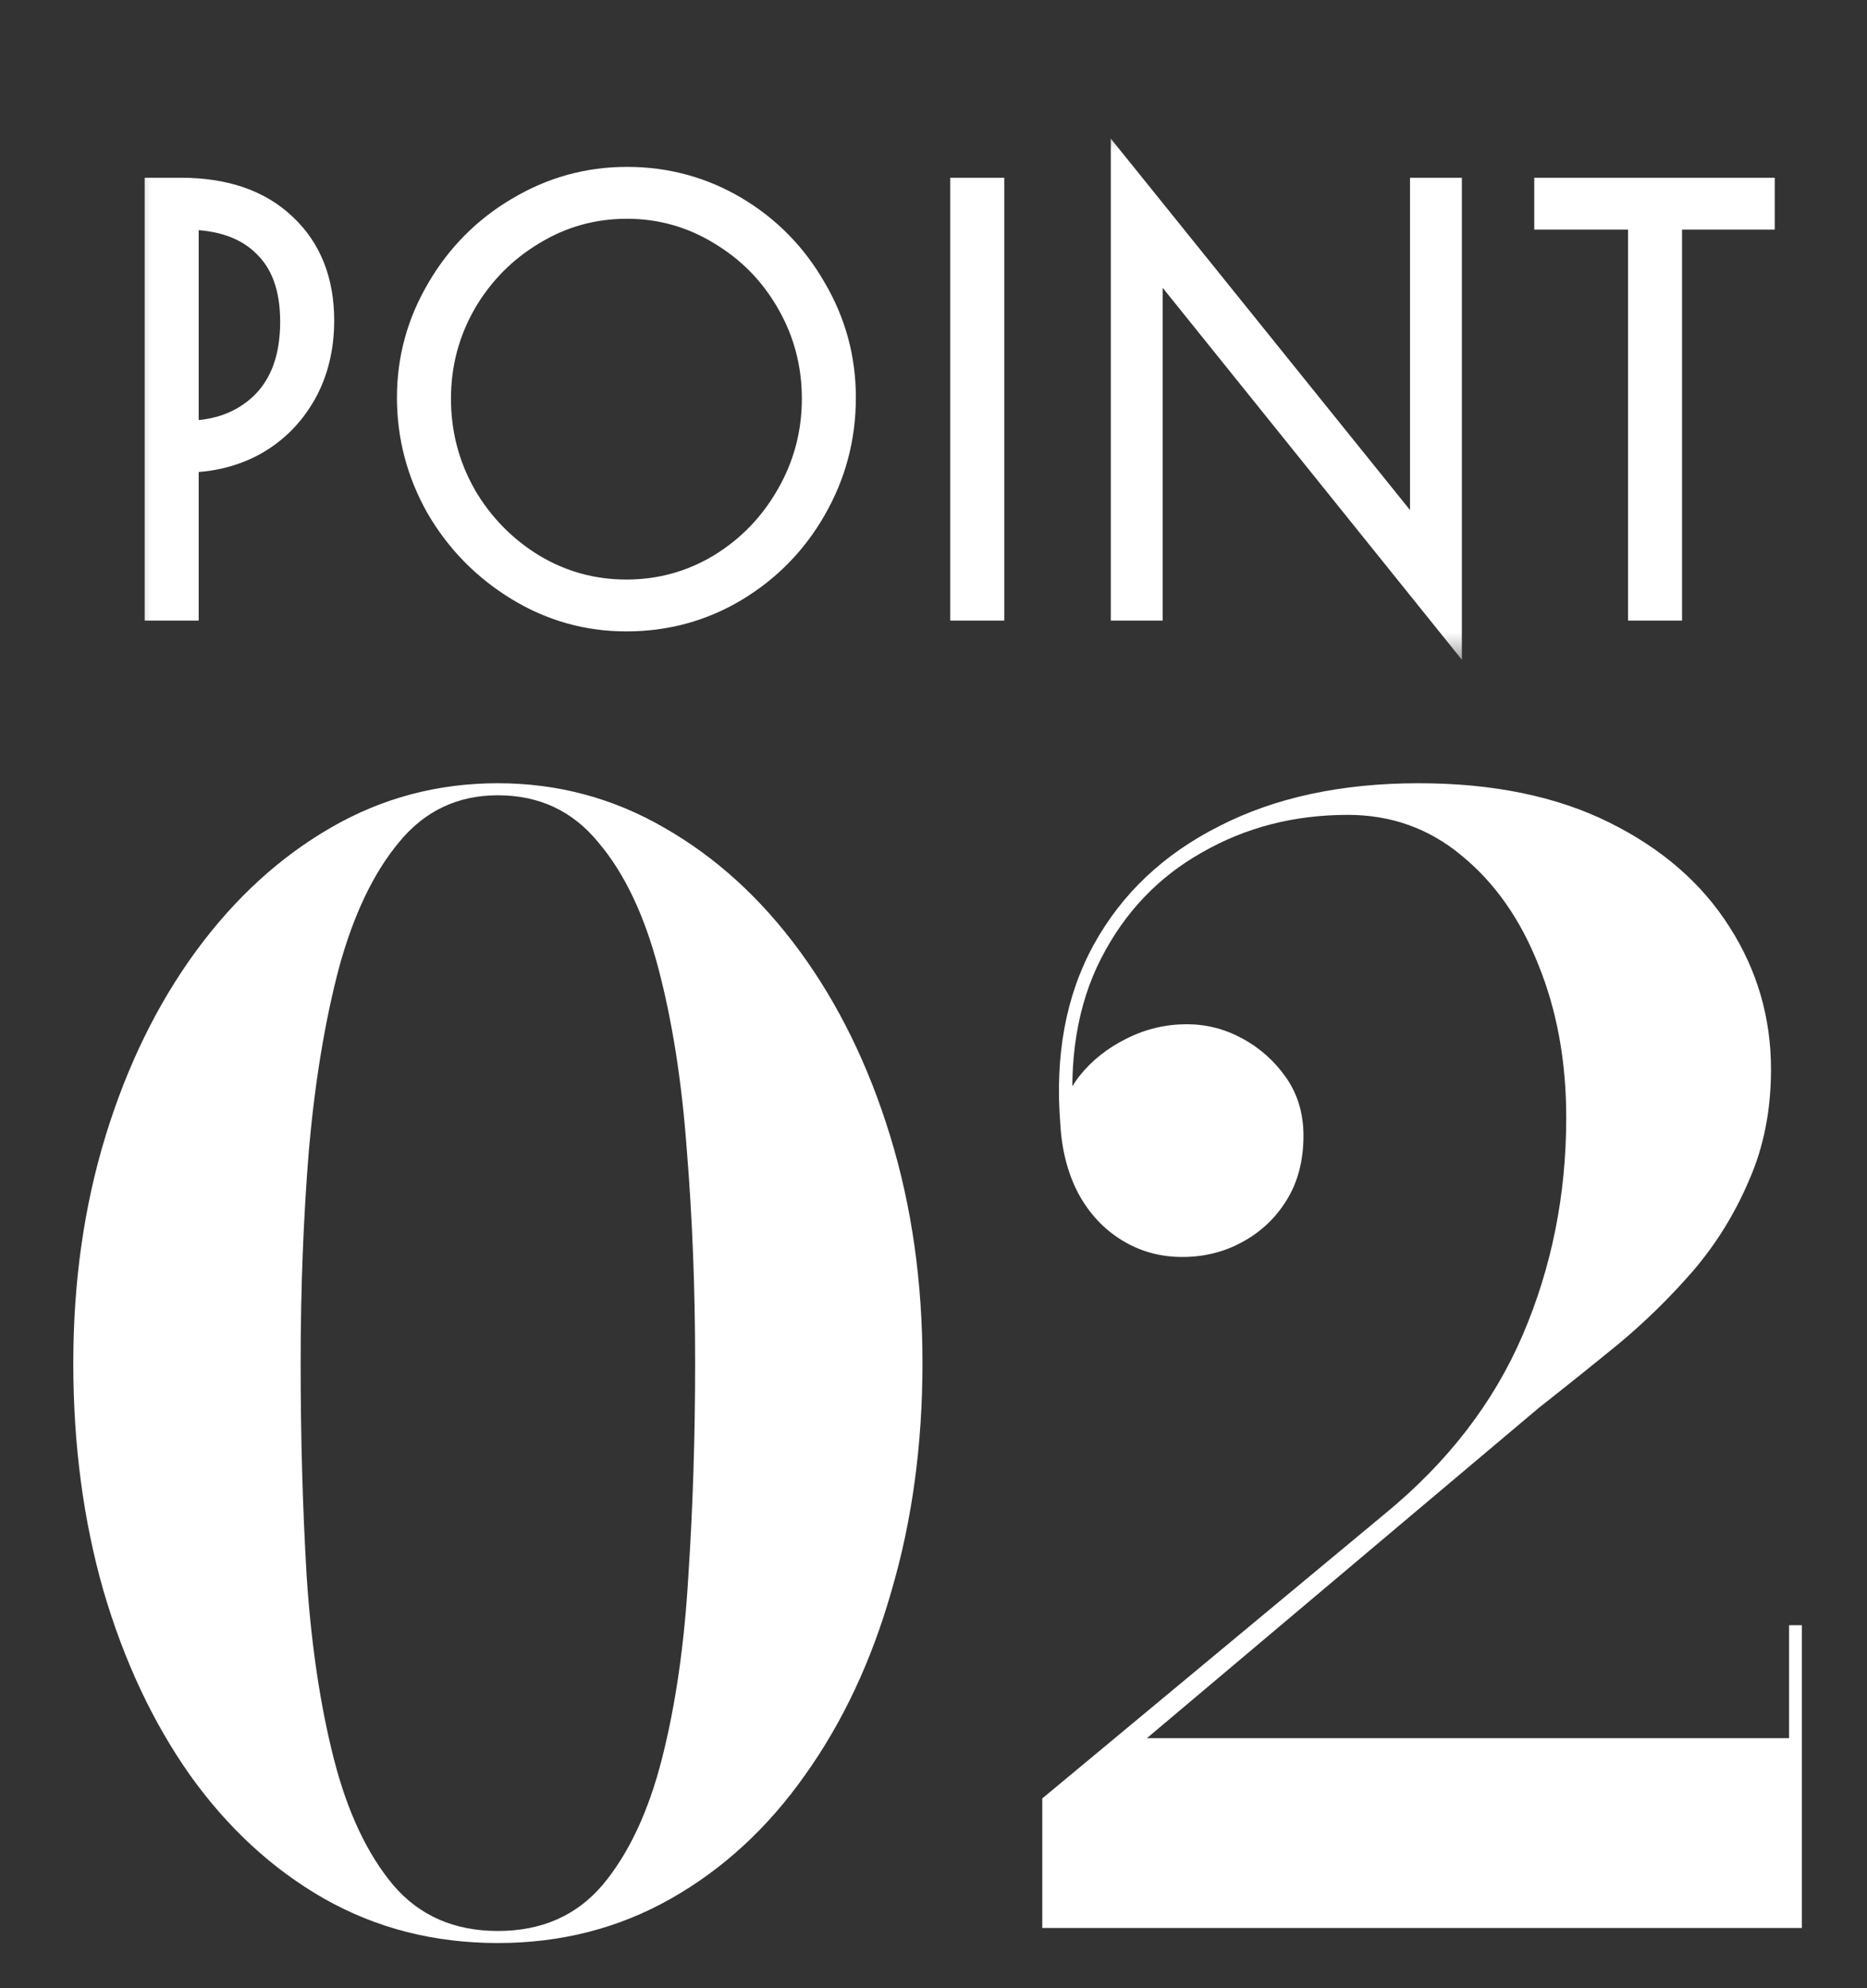 <svg width="31" height="33" viewBox="0 0 31 33" fill="none" xmlns="http://www.w3.org/2000/svg">
<rect x="0" y="0" width="31" height="33" fill="#333333" stroke="none"/>
<path d="M8.267 32.25C7.208 32.25 6.246 32.004 5.379 31.512C4.521 31.021 3.779 30.337 3.154 29.462C2.538 28.587 2.058 27.567 1.717 26.4C1.383 25.233 1.217 23.975 1.217 22.625C1.217 21.275 1.396 20.017 1.754 18.85C2.113 17.683 2.613 16.663 3.254 15.787C3.896 14.912 4.642 14.229 5.492 13.738C6.342 13.246 7.267 13 8.267 13C9.258 13 10.179 13.246 11.029 13.738C11.888 14.229 12.638 14.912 13.279 15.787C13.921 16.663 14.421 17.683 14.779 18.85C15.138 20.017 15.317 21.275 15.317 22.625C15.317 23.975 15.146 25.233 14.804 26.4C14.471 27.567 13.992 28.587 13.367 29.462C12.75 30.337 12.008 31.021 11.142 31.512C10.275 32.004 9.317 32.25 8.267 32.25ZM8.267 32.05C8.992 32.05 9.571 31.796 10.004 31.288C10.438 30.771 10.767 30.071 10.992 29.188C11.217 28.304 11.363 27.296 11.429 26.163C11.504 25.029 11.542 23.85 11.542 22.625C11.542 21.392 11.496 20.212 11.404 19.087C11.321 17.954 11.163 16.946 10.929 16.062C10.696 15.179 10.363 14.483 9.929 13.975C9.504 13.458 8.95 13.2 8.267 13.2C7.6 13.2 7.054 13.458 6.629 13.975C6.204 14.483 5.871 15.179 5.629 16.062C5.396 16.946 5.229 17.954 5.129 19.087C5.038 20.212 4.992 21.392 4.992 22.625C4.992 23.85 5.025 25.029 5.092 26.163C5.167 27.296 5.317 28.304 5.542 29.188C5.767 30.071 6.096 30.771 6.529 31.288C6.963 31.796 7.542 32.05 8.267 32.05ZM17.306 32V29.85L22.981 25.137C24.031 24.279 24.797 23.288 25.281 22.163C25.764 21.038 26.006 19.833 26.006 18.55C26.006 17.617 25.852 16.771 25.543 16.012C25.243 15.254 24.818 14.65 24.268 14.2C23.727 13.75 23.097 13.525 22.381 13.525C21.489 13.525 20.681 13.733 19.956 14.15C19.231 14.558 18.672 15.146 18.281 15.912C17.889 16.679 17.739 17.596 17.831 18.663H17.631C17.631 18.371 17.731 18.1 17.931 17.85C18.131 17.6 18.389 17.396 18.706 17.238C19.022 17.079 19.356 17 19.706 17C20.031 17 20.339 17.079 20.631 17.238C20.922 17.396 21.164 17.613 21.356 17.887C21.547 18.163 21.643 18.483 21.643 18.85C21.643 19.258 21.552 19.613 21.368 19.913C21.185 20.212 20.939 20.446 20.631 20.613C20.331 20.779 19.997 20.863 19.631 20.863C19.264 20.863 18.931 20.771 18.631 20.587C18.331 20.404 18.089 20.146 17.906 19.812C17.731 19.479 17.631 19.096 17.606 18.663C17.514 17.521 17.697 16.529 18.156 15.688C18.622 14.838 19.318 14.179 20.243 13.713C21.168 13.238 22.272 13 23.556 13C24.789 13 25.843 13.217 26.718 13.65C27.593 14.083 28.26 14.662 28.718 15.387C29.177 16.104 29.406 16.892 29.406 17.75C29.406 18.425 29.285 19.038 29.043 19.587C28.81 20.137 28.502 20.637 28.118 21.087C27.735 21.529 27.318 21.938 26.868 22.312C26.418 22.679 25.981 23.029 25.556 23.363L19.043 28.85H29.706V26.975H29.918V32H17.306Z" fill="white"/>
<mask id="path-2-outside-1_317_14" maskUnits="userSpaceOnUse" x="2" y="2" width="28" height="9" fill="black">
<rect fill="white" x="2" y="2" width="28" height="9"/>
<path d="M2.702 3.25H2.999C3.707 3.25 4.259 3.439 4.655 3.817C5.051 4.189 5.249 4.69 5.249 5.32C5.249 5.758 5.153 6.148 4.961 6.49C4.769 6.826 4.508 7.087 4.178 7.273C3.848 7.453 3.479 7.543 3.071 7.543H2.999V10H2.702V3.25ZM3.089 7.282C3.635 7.282 4.082 7.114 4.43 6.778C4.778 6.436 4.952 5.956 4.952 5.338C4.952 4.75 4.787 4.3 4.457 3.988C4.133 3.67 3.671 3.511 3.071 3.511H2.999V7.282H3.089ZM10.401 10.18C9.771 10.18 9.186 10.015 8.646 9.685C8.106 9.355 7.677 8.917 7.359 8.371C7.047 7.819 6.891 7.228 6.891 6.598C6.891 5.974 7.05 5.392 7.368 4.852C7.686 4.306 8.115 3.874 8.655 3.556C9.195 3.232 9.78 3.07 10.41 3.07C11.046 3.07 11.631 3.229 12.165 3.547C12.699 3.865 13.122 4.297 13.434 4.843C13.752 5.383 13.911 5.968 13.911 6.598C13.911 7.246 13.752 7.846 13.434 8.398C13.122 8.944 12.696 9.379 12.156 9.703C11.622 10.021 11.037 10.18 10.401 10.18ZM10.401 9.919C10.977 9.919 11.511 9.772 12.003 9.478C12.495 9.178 12.885 8.776 13.173 8.272C13.467 7.762 13.614 7.21 13.614 6.616C13.614 6.028 13.47 5.482 13.182 4.978C12.894 4.474 12.504 4.075 12.012 3.781C11.52 3.481 10.986 3.331 10.41 3.331C9.828 3.331 9.291 3.481 8.799 3.781C8.307 4.075 7.914 4.474 7.62 4.978C7.332 5.482 7.188 6.028 7.188 6.616C7.188 7.21 7.332 7.762 7.62 8.272C7.914 8.776 8.307 9.178 8.799 9.478C9.291 9.772 9.825 9.919 10.401 9.919ZM16.078 3.25H16.375V10H16.078V3.25ZM19.005 3.925V10H18.744V3.151L23.712 9.316V3.25H23.973V10.099L19.005 3.925ZM27.332 3.511H25.775V3.25H29.168V3.511H27.629V10H27.332V3.511Z"/>
</mask>
<path d="M2.702 3.25H2.999C3.707 3.25 4.259 3.439 4.655 3.817C5.051 4.189 5.249 4.69 5.249 5.32C5.249 5.758 5.153 6.148 4.961 6.49C4.769 6.826 4.508 7.087 4.178 7.273C3.848 7.453 3.479 7.543 3.071 7.543H2.999V10H2.702V3.25ZM3.089 7.282C3.635 7.282 4.082 7.114 4.43 6.778C4.778 6.436 4.952 5.956 4.952 5.338C4.952 4.75 4.787 4.3 4.457 3.988C4.133 3.67 3.671 3.511 3.071 3.511H2.999V7.282H3.089ZM10.401 10.18C9.771 10.18 9.186 10.015 8.646 9.685C8.106 9.355 7.677 8.917 7.359 8.371C7.047 7.819 6.891 7.228 6.891 6.598C6.891 5.974 7.05 5.392 7.368 4.852C7.686 4.306 8.115 3.874 8.655 3.556C9.195 3.232 9.78 3.07 10.41 3.07C11.046 3.07 11.631 3.229 12.165 3.547C12.699 3.865 13.122 4.297 13.434 4.843C13.752 5.383 13.911 5.968 13.911 6.598C13.911 7.246 13.752 7.846 13.434 8.398C13.122 8.944 12.696 9.379 12.156 9.703C11.622 10.021 11.037 10.18 10.401 10.18ZM10.401 9.919C10.977 9.919 11.511 9.772 12.003 9.478C12.495 9.178 12.885 8.776 13.173 8.272C13.467 7.762 13.614 7.21 13.614 6.616C13.614 6.028 13.47 5.482 13.182 4.978C12.894 4.474 12.504 4.075 12.012 3.781C11.52 3.481 10.986 3.331 10.41 3.331C9.828 3.331 9.291 3.481 8.799 3.781C8.307 4.075 7.914 4.474 7.62 4.978C7.332 5.482 7.188 6.028 7.188 6.616C7.188 7.21 7.332 7.762 7.62 8.272C7.914 8.776 8.307 9.178 8.799 9.478C9.291 9.772 9.825 9.919 10.401 9.919ZM16.078 3.25H16.375V10H16.078V3.25ZM19.005 3.925V10H18.744V3.151L23.712 9.316V3.25H23.973V10.099L19.005 3.925ZM27.332 3.511H25.775V3.25H29.168V3.511H27.629V10H27.332V3.511Z" fill="white"/>
<path d="M2.702 3.25V2.95H2.402V3.25H2.702ZM4.655 3.817L4.448 4.034L4.45 4.036L4.655 3.817ZM4.961 6.49L5.221 6.639L5.223 6.637L4.961 6.49ZM4.178 7.273L4.322 7.536L4.325 7.534L4.178 7.273ZM2.999 7.543V7.243H2.699V7.543H2.999ZM2.999 10V10.3H3.299V10H2.999ZM2.702 10H2.402V10.3H2.702V10ZM4.43 6.778L4.638 6.994L4.64 6.992L4.43 6.778ZM4.457 3.988L4.247 4.202L4.251 4.206L4.457 3.988ZM2.999 3.511V3.211H2.699V3.511H2.999ZM2.999 7.282H2.699V7.582H2.999V7.282ZM2.702 3.25V3.55H2.999V3.25V2.95H2.702V3.25ZM2.999 3.25V3.55C3.653 3.55 4.123 3.724 4.448 4.034L4.655 3.817L4.862 3.6C4.395 3.154 3.761 2.95 2.999 2.95V3.25ZM4.655 3.817L4.45 4.036C4.775 4.342 4.949 4.758 4.949 5.32H5.249H5.549C5.549 4.622 5.327 4.036 4.86 3.598L4.655 3.817ZM5.249 5.32H4.949C4.949 5.713 4.863 6.051 4.699 6.343L4.961 6.49L5.223 6.637C5.443 6.245 5.549 5.803 5.549 5.32H5.249ZM4.961 6.49L4.701 6.341C4.535 6.631 4.312 6.853 4.031 7.012L4.178 7.273L4.325 7.534C4.704 7.321 5.003 7.021 5.221 6.639L4.961 6.49ZM4.178 7.273L4.034 7.01C3.752 7.164 3.433 7.243 3.071 7.243V7.543V7.843C3.525 7.843 3.944 7.742 4.322 7.536L4.178 7.273ZM3.071 7.543V7.243H2.999V7.543V7.843H3.071V7.543ZM2.999 7.543H2.699V10H2.999H3.299V7.543H2.999ZM2.999 10V9.7H2.702V10V10.3H2.999V10ZM2.702 10H3.002V3.25H2.702H2.402V10H2.702ZM3.089 7.282V7.582C3.702 7.582 4.227 7.391 4.638 6.994L4.43 6.778L4.222 6.562C3.937 6.837 3.568 6.982 3.089 6.982V7.282ZM4.43 6.778L4.64 6.992C5.06 6.579 5.252 6.014 5.252 5.338H4.952H4.652C4.652 5.898 4.496 6.293 4.22 6.564L4.43 6.778ZM4.952 5.338H5.252C5.252 4.693 5.069 4.154 4.663 3.77L4.457 3.988L4.251 4.206C4.505 4.446 4.652 4.807 4.652 5.338H4.952ZM4.457 3.988L4.667 3.774C4.271 3.385 3.723 3.211 3.071 3.211V3.511V3.811C3.619 3.811 3.995 3.955 4.247 4.202L4.457 3.988ZM3.071 3.511V3.211H2.999V3.511V3.811H3.071V3.511ZM2.999 3.511H2.699V7.282H2.999H3.299V3.511H2.999ZM2.999 7.282V7.582H3.089V7.282V6.982H2.999V7.282ZM8.646 9.685L8.49 9.941L8.646 9.685ZM7.359 8.371L7.098 8.519L7.1 8.522L7.359 8.371ZM7.368 4.852L7.627 5.004L7.628 5.003L7.368 4.852ZM8.655 3.556L8.808 3.815L8.81 3.813L8.655 3.556ZM12.165 3.547L12.012 3.805V3.805L12.165 3.547ZM13.434 4.843L13.174 4.992L13.176 4.995L13.434 4.843ZM13.434 8.398L13.174 8.248L13.174 8.249L13.434 8.398ZM12.156 9.703L12.31 9.961L12.311 9.96L12.156 9.703ZM12.003 9.478L12.157 9.736L12.159 9.734L12.003 9.478ZM13.173 8.272L12.914 8.122L12.913 8.123L13.173 8.272ZM13.182 4.978L13.443 4.829V4.829L13.182 4.978ZM12.012 3.781L11.856 4.037L11.858 4.039L12.012 3.781ZM8.799 3.781L8.953 4.039L8.956 4.037L8.799 3.781ZM7.62 4.978L7.361 4.827L7.36 4.829L7.62 4.978ZM7.62 8.272L7.359 8.42L7.361 8.423L7.62 8.272ZM8.799 9.478L8.643 9.734L8.645 9.736L8.799 9.478ZM10.401 10.18V9.88C9.827 9.88 9.296 9.73 8.803 9.429L8.646 9.685L8.49 9.941C9.077 10.3 9.716 10.48 10.401 10.48V10.18ZM8.646 9.685L8.803 9.429C8.305 9.125 7.912 8.723 7.619 8.22L7.359 8.371L7.1 8.522C7.443 9.111 7.908 9.585 8.49 9.941L8.646 9.685ZM7.359 8.371L7.621 8.223C7.334 7.716 7.191 7.176 7.191 6.598H6.891H6.591C6.591 7.28 6.761 7.922 7.098 8.519L7.359 8.371ZM6.891 6.598H7.191C7.191 6.028 7.336 5.498 7.627 5.004L7.368 4.852L7.11 4.7C6.765 5.286 6.591 5.92 6.591 6.598H6.891ZM7.368 4.852L7.628 5.003C7.92 4.501 8.312 4.106 8.808 3.815L8.655 3.556L8.503 3.297C7.918 3.642 7.453 4.111 7.109 4.701L7.368 4.852ZM8.655 3.556L8.81 3.813C9.303 3.517 9.835 3.37 10.41 3.37V3.07V2.77C9.726 2.77 9.088 2.947 8.501 3.299L8.655 3.556ZM10.41 3.07V3.37C10.994 3.37 11.525 3.515 12.012 3.805L12.165 3.547L12.319 3.289C11.737 2.943 11.099 2.77 10.41 2.77V3.07ZM12.165 3.547L12.012 3.805C12.501 4.096 12.887 4.49 13.174 4.992L13.434 4.843L13.695 4.694C13.357 4.104 12.898 3.634 12.319 3.289L12.165 3.547ZM13.434 4.843L13.176 4.995C13.466 5.489 13.611 6.021 13.611 6.598H13.911H14.211C14.211 5.915 14.038 5.277 13.693 4.691L13.434 4.843ZM13.911 6.598H13.611C13.611 7.194 13.466 7.743 13.174 8.248L13.434 8.398L13.694 8.548C14.039 7.949 14.211 7.298 14.211 6.598H13.911ZM13.434 8.398L13.174 8.249C12.887 8.75 12.498 9.148 12.002 9.446L12.156 9.703L12.311 9.96C12.895 9.61 13.357 9.138 13.695 8.547L13.434 8.398ZM12.156 9.703L12.003 9.445C11.516 9.735 10.985 9.88 10.401 9.88V10.18V10.48C11.09 10.48 11.728 10.307 12.31 9.961L12.156 9.703ZM10.401 9.919V10.219C11.031 10.219 11.618 10.057 12.157 9.736L12.003 9.478L11.85 9.22C11.404 9.487 10.924 9.619 10.401 9.619V9.919ZM12.003 9.478L12.159 9.734C12.695 9.408 13.121 8.969 13.434 8.421L13.173 8.272L12.913 8.123C12.65 8.584 12.296 8.948 11.847 9.222L12.003 9.478ZM13.173 8.272L13.433 8.422C13.754 7.866 13.914 7.262 13.914 6.616H13.614H13.314C13.314 7.158 13.181 7.658 12.914 8.122L13.173 8.272ZM13.614 6.616H13.914C13.914 5.976 13.757 5.379 13.443 4.829L13.182 4.978L12.922 5.127C13.184 5.585 13.314 6.08 13.314 6.616H13.614ZM13.182 4.978L13.443 4.829C13.13 4.281 12.703 3.844 12.166 3.523L12.012 3.781L11.858 4.039C12.306 4.306 12.659 4.667 12.922 5.127L13.182 4.978ZM12.012 3.781L12.168 3.525C11.63 3.196 11.041 3.031 10.41 3.031V3.331V3.631C10.931 3.631 11.411 3.766 11.856 4.037L12.012 3.781ZM10.41 3.331V3.031C9.774 3.031 9.183 3.196 8.643 3.525L8.799 3.781L8.956 4.037C9.4 3.766 9.883 3.631 10.41 3.631V3.331ZM8.799 3.781L8.645 3.523C8.109 3.844 7.68 4.28 7.361 4.827L7.62 4.978L7.879 5.129C8.148 4.668 8.506 4.306 8.953 4.039L8.799 3.781ZM7.62 4.978L7.36 4.829C7.046 5.379 6.888 5.976 6.888 6.616H7.188H7.488C7.488 6.08 7.619 5.585 7.881 5.127L7.62 4.978ZM7.188 6.616H6.888C6.888 7.261 7.045 7.864 7.359 8.42L7.62 8.272L7.882 8.124C7.619 7.66 7.488 7.159 7.488 6.616H7.188ZM7.62 8.272L7.361 8.423C7.68 8.97 8.108 9.408 8.643 9.734L8.799 9.478L8.956 9.222C8.507 8.948 8.149 8.582 7.879 8.121L7.62 8.272ZM8.799 9.478L8.645 9.736C9.184 10.057 9.771 10.219 10.401 10.219V9.919V9.619C9.879 9.619 9.398 9.487 8.953 9.22L8.799 9.478ZM16.078 3.25V2.95H15.778V3.25H16.078ZM16.375 3.25H16.675V2.95H16.375V3.25ZM16.375 10V10.3H16.675V10H16.375ZM16.078 10H15.778V10.3H16.078V10ZM16.078 3.25V3.55H16.375V3.25V2.95H16.078V3.25ZM16.375 3.25H16.076V10H16.375H16.675V3.25H16.375ZM16.375 10V9.7H16.078V10V10.3H16.375V10ZM16.078 10H16.378V3.25H16.078H15.778V10H16.078ZM19.005 3.925L19.239 3.737L18.705 3.074V3.925H19.005ZM19.005 10V10.3H19.305V10H19.005ZM18.744 10H18.444V10.3H18.744V10ZM18.744 3.151L18.978 2.963L18.444 2.301V3.151H18.744ZM23.712 9.316L23.478 9.504L24.012 10.166V9.316H23.712ZM23.712 3.25V2.95H23.412V3.25H23.712ZM23.973 3.25H24.273V2.95H23.973V3.25ZM23.973 10.099L23.739 10.287L24.273 10.95V10.099H23.973ZM19.005 3.925H18.705V10H19.005H19.305V3.925H19.005ZM19.005 10V9.7H18.744V10V10.3H19.005V10ZM18.744 10H19.044V3.151H18.744H18.444V10H18.744ZM18.744 3.151L18.51 3.339L23.478 9.504L23.712 9.316L23.946 9.128L18.978 2.963L18.744 3.151ZM23.712 9.316H24.012V3.25H23.712H23.412V9.316H23.712ZM23.712 3.25V3.55H23.973V3.25V2.95H23.712V3.25ZM23.973 3.25H23.673V10.099H23.973H24.273V3.25H23.973ZM23.973 10.099L24.207 9.911L19.239 3.737L19.005 3.925L18.771 4.113L23.739 10.287L23.973 10.099ZM27.332 3.511H27.632V3.211H27.332V3.511ZM25.775 3.511H25.475V3.811H25.775V3.511ZM25.775 3.25V2.95H25.475V3.25H25.775ZM29.168 3.25H29.468V2.95H29.168V3.25ZM29.168 3.511V3.811H29.468V3.511H29.168ZM27.629 3.511V3.211H27.329V3.511H27.629ZM27.629 10V10.3H27.929V10H27.629ZM27.332 10H27.032V10.3H27.332V10ZM27.332 3.511V3.211H25.775V3.511V3.811H27.332V3.511ZM25.775 3.511H26.075V3.25H25.775H25.475V3.511H25.775ZM25.775 3.25V3.55H29.168V3.25V2.95H25.775V3.25ZM29.168 3.25H28.868V3.511H29.168H29.468V3.25H29.168ZM29.168 3.511V3.211H27.629V3.511V3.811H29.168V3.511ZM27.629 3.511H27.329V10H27.629H27.929V3.511H27.629ZM27.629 10V9.7H27.332V10V10.3H27.629V10ZM27.332 10H27.632V3.511H27.332H27.032V10H27.332Z" fill="white" mask="url(#path-2-outside-1_317_14)"/>
</svg>
